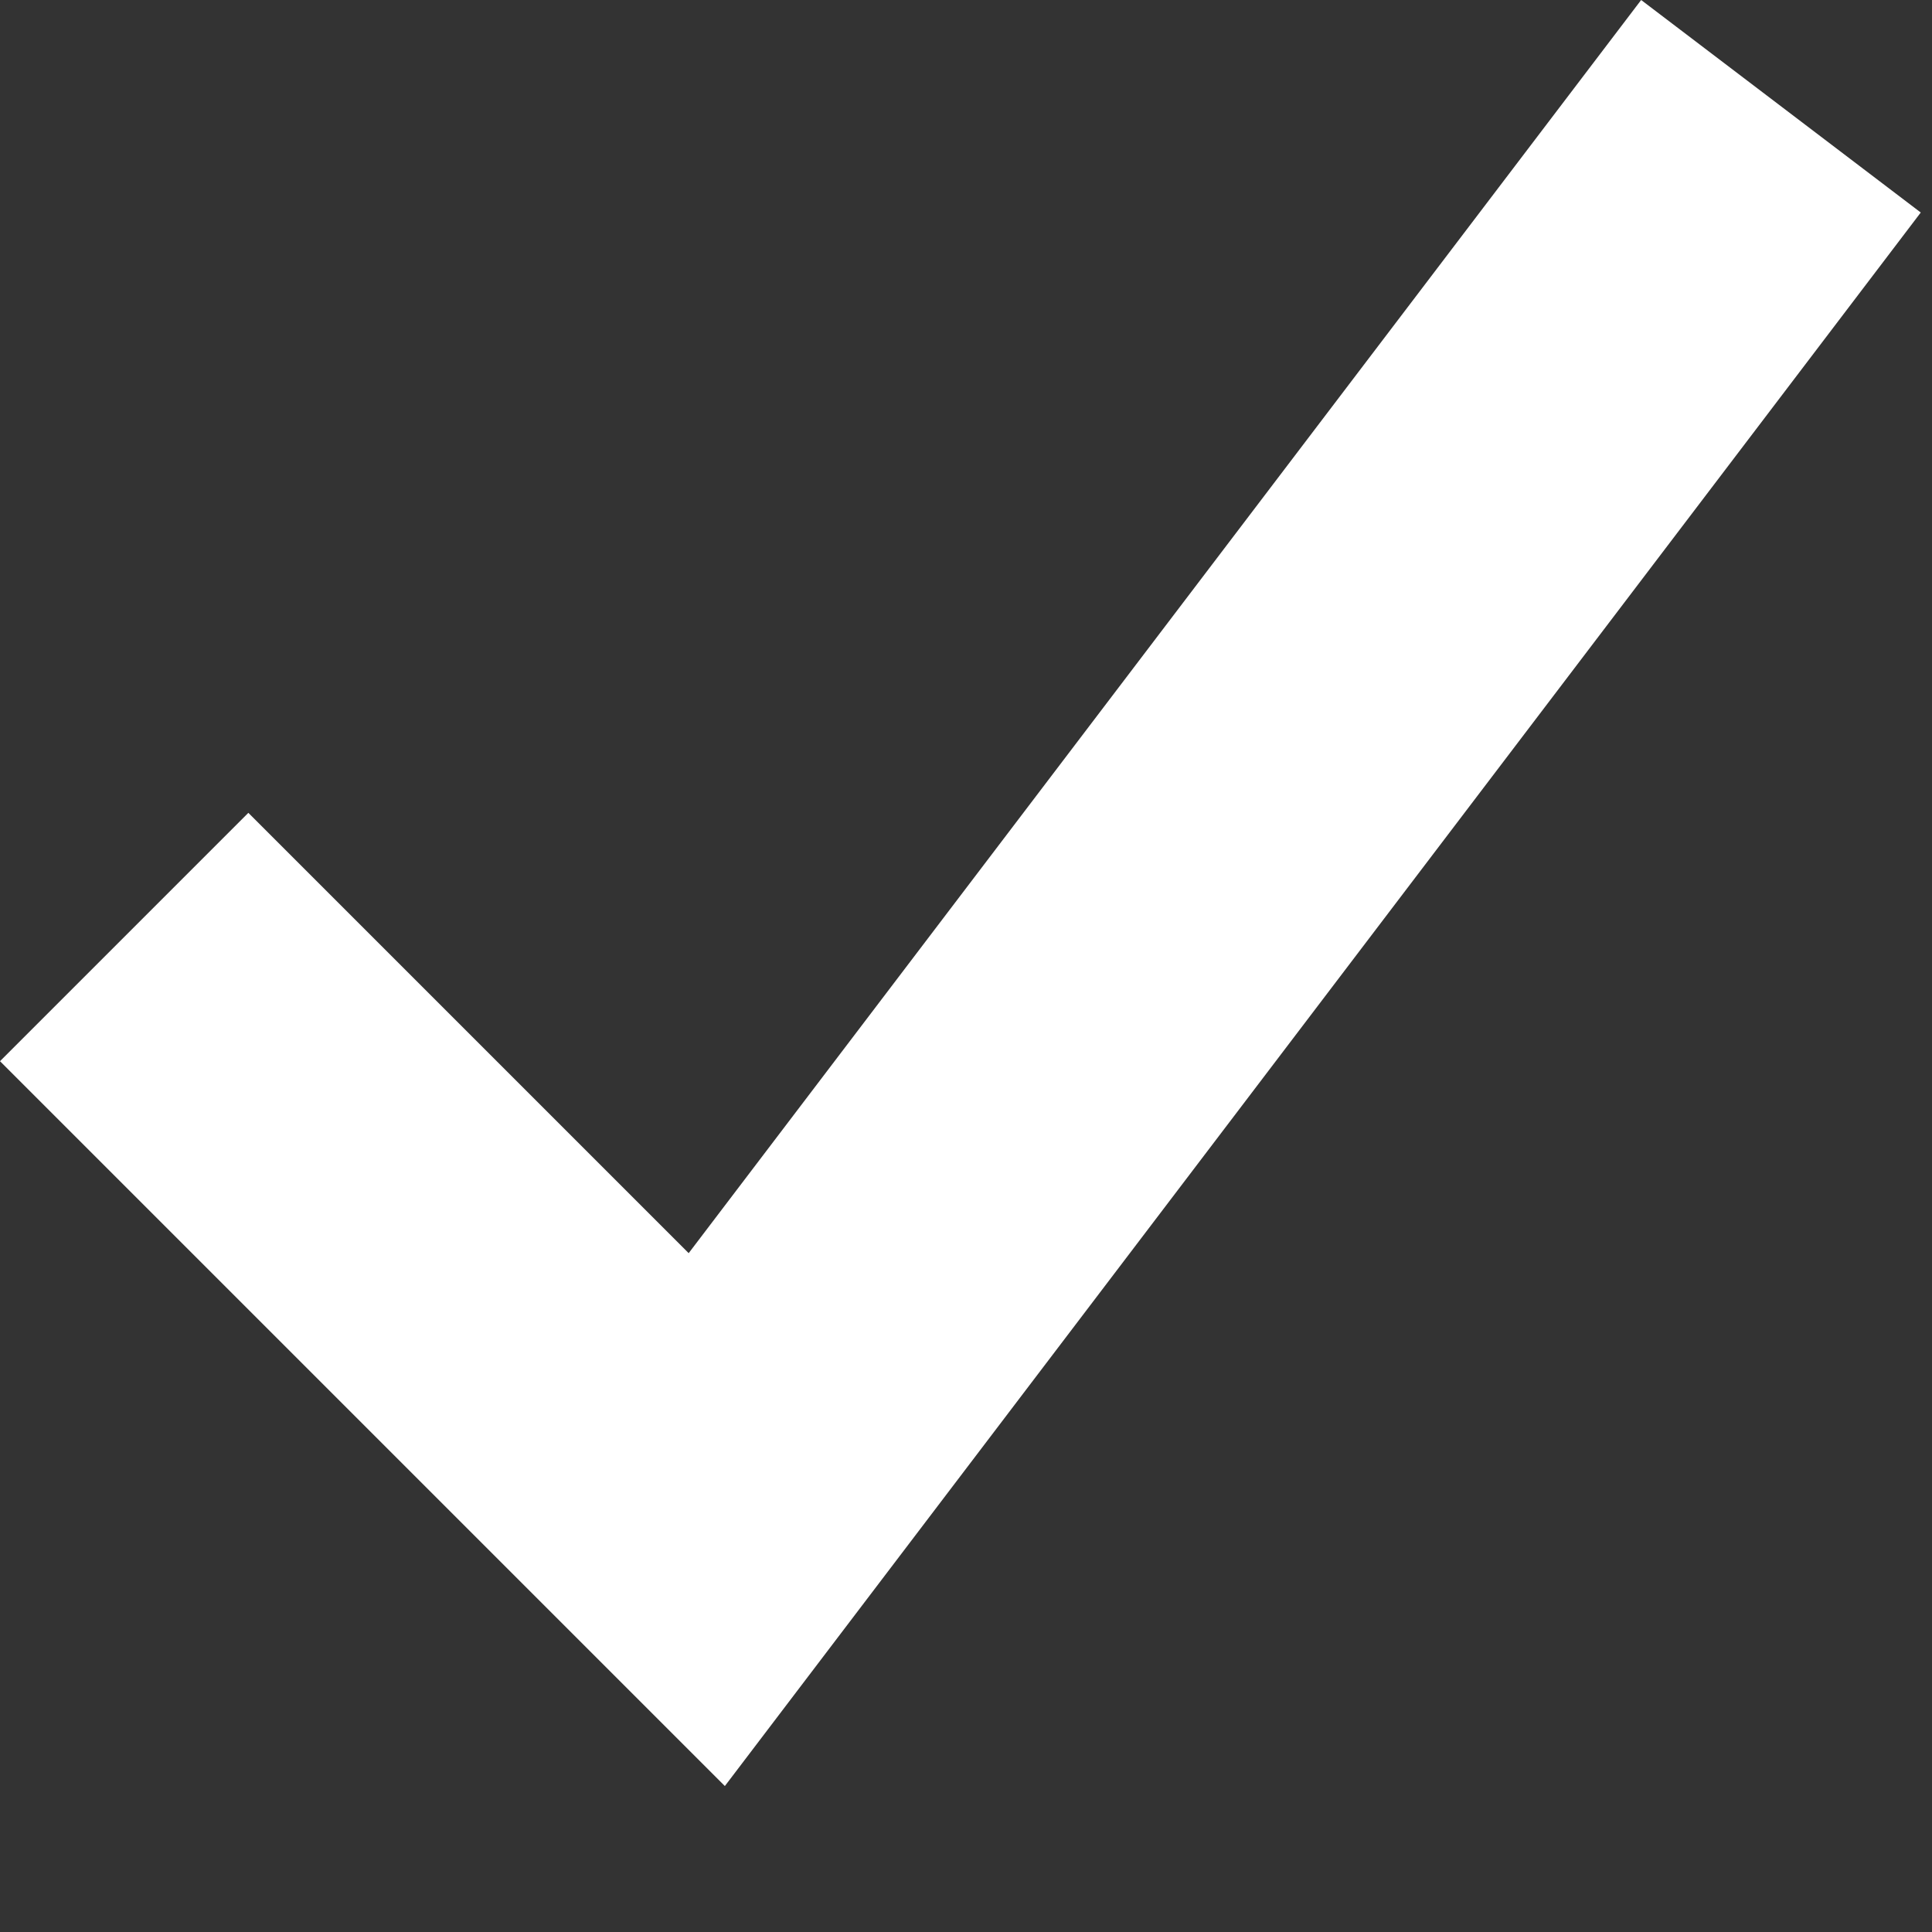 <svg width="11" height="11" viewBox="0 0 11 11" fill="none" xmlns="http://www.w3.org/2000/svg">
<rect x="0" y="0" width="11" height="11" fill="#333333" stroke="none"/>
<path fill-rule="evenodd" clip-rule="evenodd" d="M10.936 1.21L4.127 10.169L-0 6.042L1.414 4.628L3.921 7.135L9.344 -0L10.936 1.21Z" fill="white"/>
</svg>

